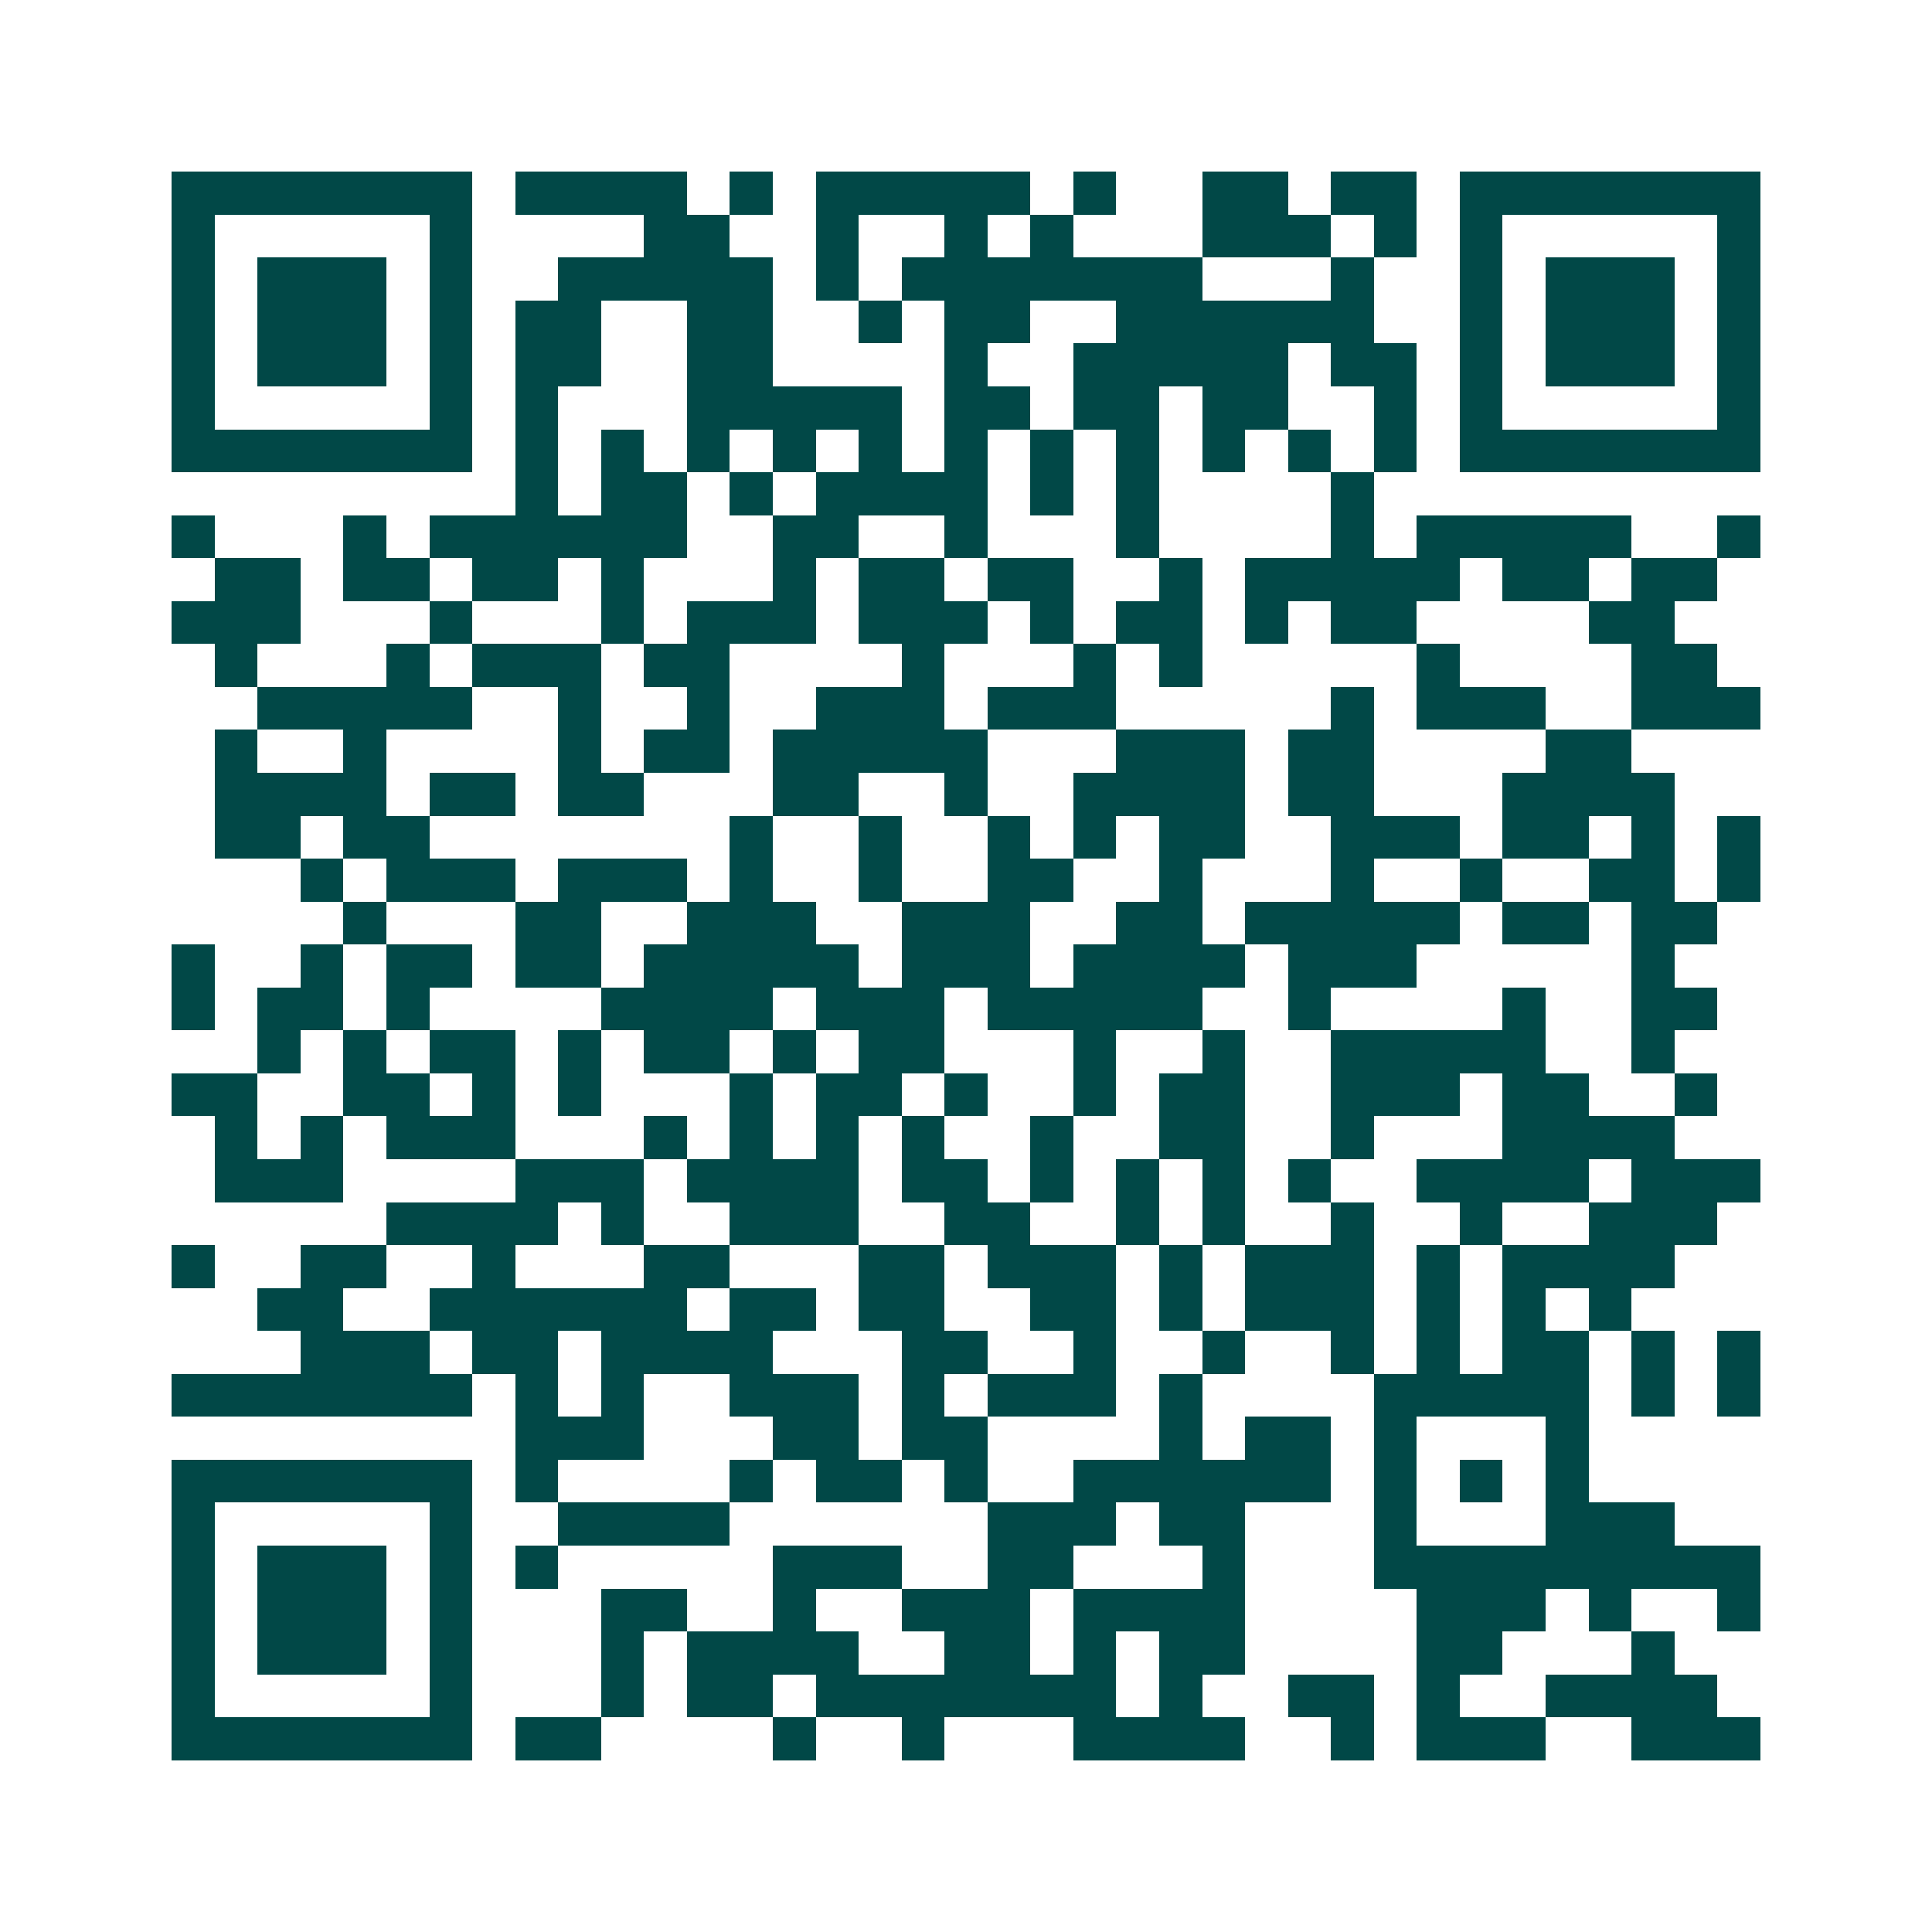 <svg xmlns="http://www.w3.org/2000/svg" width="200" height="200" viewBox="0 0 45 45" shape-rendering="crispEdges"><path fill="#ffffff" d="M0 0h45v45H0z"/><path stroke="#014847" d="M4 4.5h7m1 0h4m1 0h1m1 0h5m1 0h1m2 0h2m1 0h2m1 0h7M4 5.5h1m5 0h1m4 0h2m2 0h1m2 0h1m1 0h1m3 0h3m1 0h1m1 0h1m5 0h1M4 6.5h1m1 0h3m1 0h1m2 0h5m1 0h1m1 0h7m3 0h1m2 0h1m1 0h3m1 0h1M4 7.5h1m1 0h3m1 0h1m1 0h2m2 0h2m2 0h1m1 0h2m2 0h6m2 0h1m1 0h3m1 0h1M4 8.5h1m1 0h3m1 0h1m1 0h2m2 0h2m4 0h1m2 0h5m1 0h2m1 0h1m1 0h3m1 0h1M4 9.5h1m5 0h1m1 0h1m3 0h5m1 0h2m1 0h2m1 0h2m2 0h1m1 0h1m5 0h1M4 10.5h7m1 0h1m1 0h1m1 0h1m1 0h1m1 0h1m1 0h1m1 0h1m1 0h1m1 0h1m1 0h1m1 0h1m1 0h7M12 11.5h1m1 0h2m1 0h1m1 0h4m1 0h1m1 0h1m4 0h1M4 12.5h1m3 0h1m1 0h6m2 0h2m2 0h1m3 0h1m4 0h1m1 0h5m2 0h1M5 13.5h2m1 0h2m1 0h2m1 0h1m3 0h1m1 0h2m1 0h2m2 0h1m1 0h5m1 0h2m1 0h2M4 14.5h3m3 0h1m3 0h1m1 0h3m1 0h3m1 0h1m1 0h2m1 0h1m1 0h2m4 0h2M5 15.5h1m3 0h1m1 0h3m1 0h2m4 0h1m3 0h1m1 0h1m5 0h1m4 0h2M6 16.5h5m2 0h1m2 0h1m2 0h3m1 0h3m5 0h1m1 0h3m2 0h3M5 17.5h1m2 0h1m4 0h1m1 0h2m1 0h5m3 0h3m1 0h2m4 0h2M5 18.5h4m1 0h2m1 0h2m3 0h2m2 0h1m2 0h4m1 0h2m3 0h4M5 19.5h2m1 0h2m7 0h1m2 0h1m2 0h1m1 0h1m1 0h2m2 0h3m1 0h2m1 0h1m1 0h1M7 20.5h1m1 0h3m1 0h3m1 0h1m2 0h1m2 0h2m2 0h1m3 0h1m2 0h1m2 0h2m1 0h1M8 21.5h1m3 0h2m2 0h3m2 0h3m2 0h2m1 0h5m1 0h2m1 0h2M4 22.5h1m2 0h1m1 0h2m1 0h2m1 0h5m1 0h3m1 0h4m1 0h3m5 0h1M4 23.5h1m1 0h2m1 0h1m4 0h4m1 0h3m1 0h5m2 0h1m4 0h1m2 0h2M6 24.5h1m1 0h1m1 0h2m1 0h1m1 0h2m1 0h1m1 0h2m3 0h1m2 0h1m2 0h5m2 0h1M4 25.5h2m2 0h2m1 0h1m1 0h1m3 0h1m1 0h2m1 0h1m2 0h1m1 0h2m2 0h3m1 0h2m2 0h1M5 26.5h1m1 0h1m1 0h3m3 0h1m1 0h1m1 0h1m1 0h1m2 0h1m2 0h2m2 0h1m3 0h4M5 27.5h3m4 0h3m1 0h4m1 0h2m1 0h1m1 0h1m1 0h1m1 0h1m2 0h4m1 0h3M9 28.5h4m1 0h1m2 0h3m2 0h2m2 0h1m1 0h1m2 0h1m2 0h1m2 0h3M4 29.5h1m2 0h2m2 0h1m3 0h2m3 0h2m1 0h3m1 0h1m1 0h3m1 0h1m1 0h4M6 30.5h2m2 0h6m1 0h2m1 0h2m2 0h2m1 0h1m1 0h3m1 0h1m1 0h1m1 0h1M7 31.5h3m1 0h2m1 0h4m3 0h2m2 0h1m2 0h1m2 0h1m1 0h1m1 0h2m1 0h1m1 0h1M4 32.5h7m1 0h1m1 0h1m2 0h3m1 0h1m1 0h3m1 0h1m4 0h5m1 0h1m1 0h1M12 33.5h3m3 0h2m1 0h2m4 0h1m1 0h2m1 0h1m3 0h1M4 34.5h7m1 0h1m4 0h1m1 0h2m1 0h1m2 0h6m1 0h1m1 0h1m1 0h1M4 35.5h1m5 0h1m2 0h4m6 0h3m1 0h2m3 0h1m3 0h3M4 36.5h1m1 0h3m1 0h1m1 0h1m5 0h3m2 0h2m3 0h1m3 0h9M4 37.5h1m1 0h3m1 0h1m3 0h2m2 0h1m2 0h3m1 0h4m4 0h3m1 0h1m2 0h1M4 38.5h1m1 0h3m1 0h1m3 0h1m1 0h4m2 0h2m1 0h1m1 0h2m4 0h2m3 0h1M4 39.5h1m5 0h1m3 0h1m1 0h2m1 0h7m1 0h1m2 0h2m1 0h1m2 0h4M4 40.5h7m1 0h2m4 0h1m2 0h1m3 0h4m2 0h1m1 0h3m2 0h3"/></svg>
